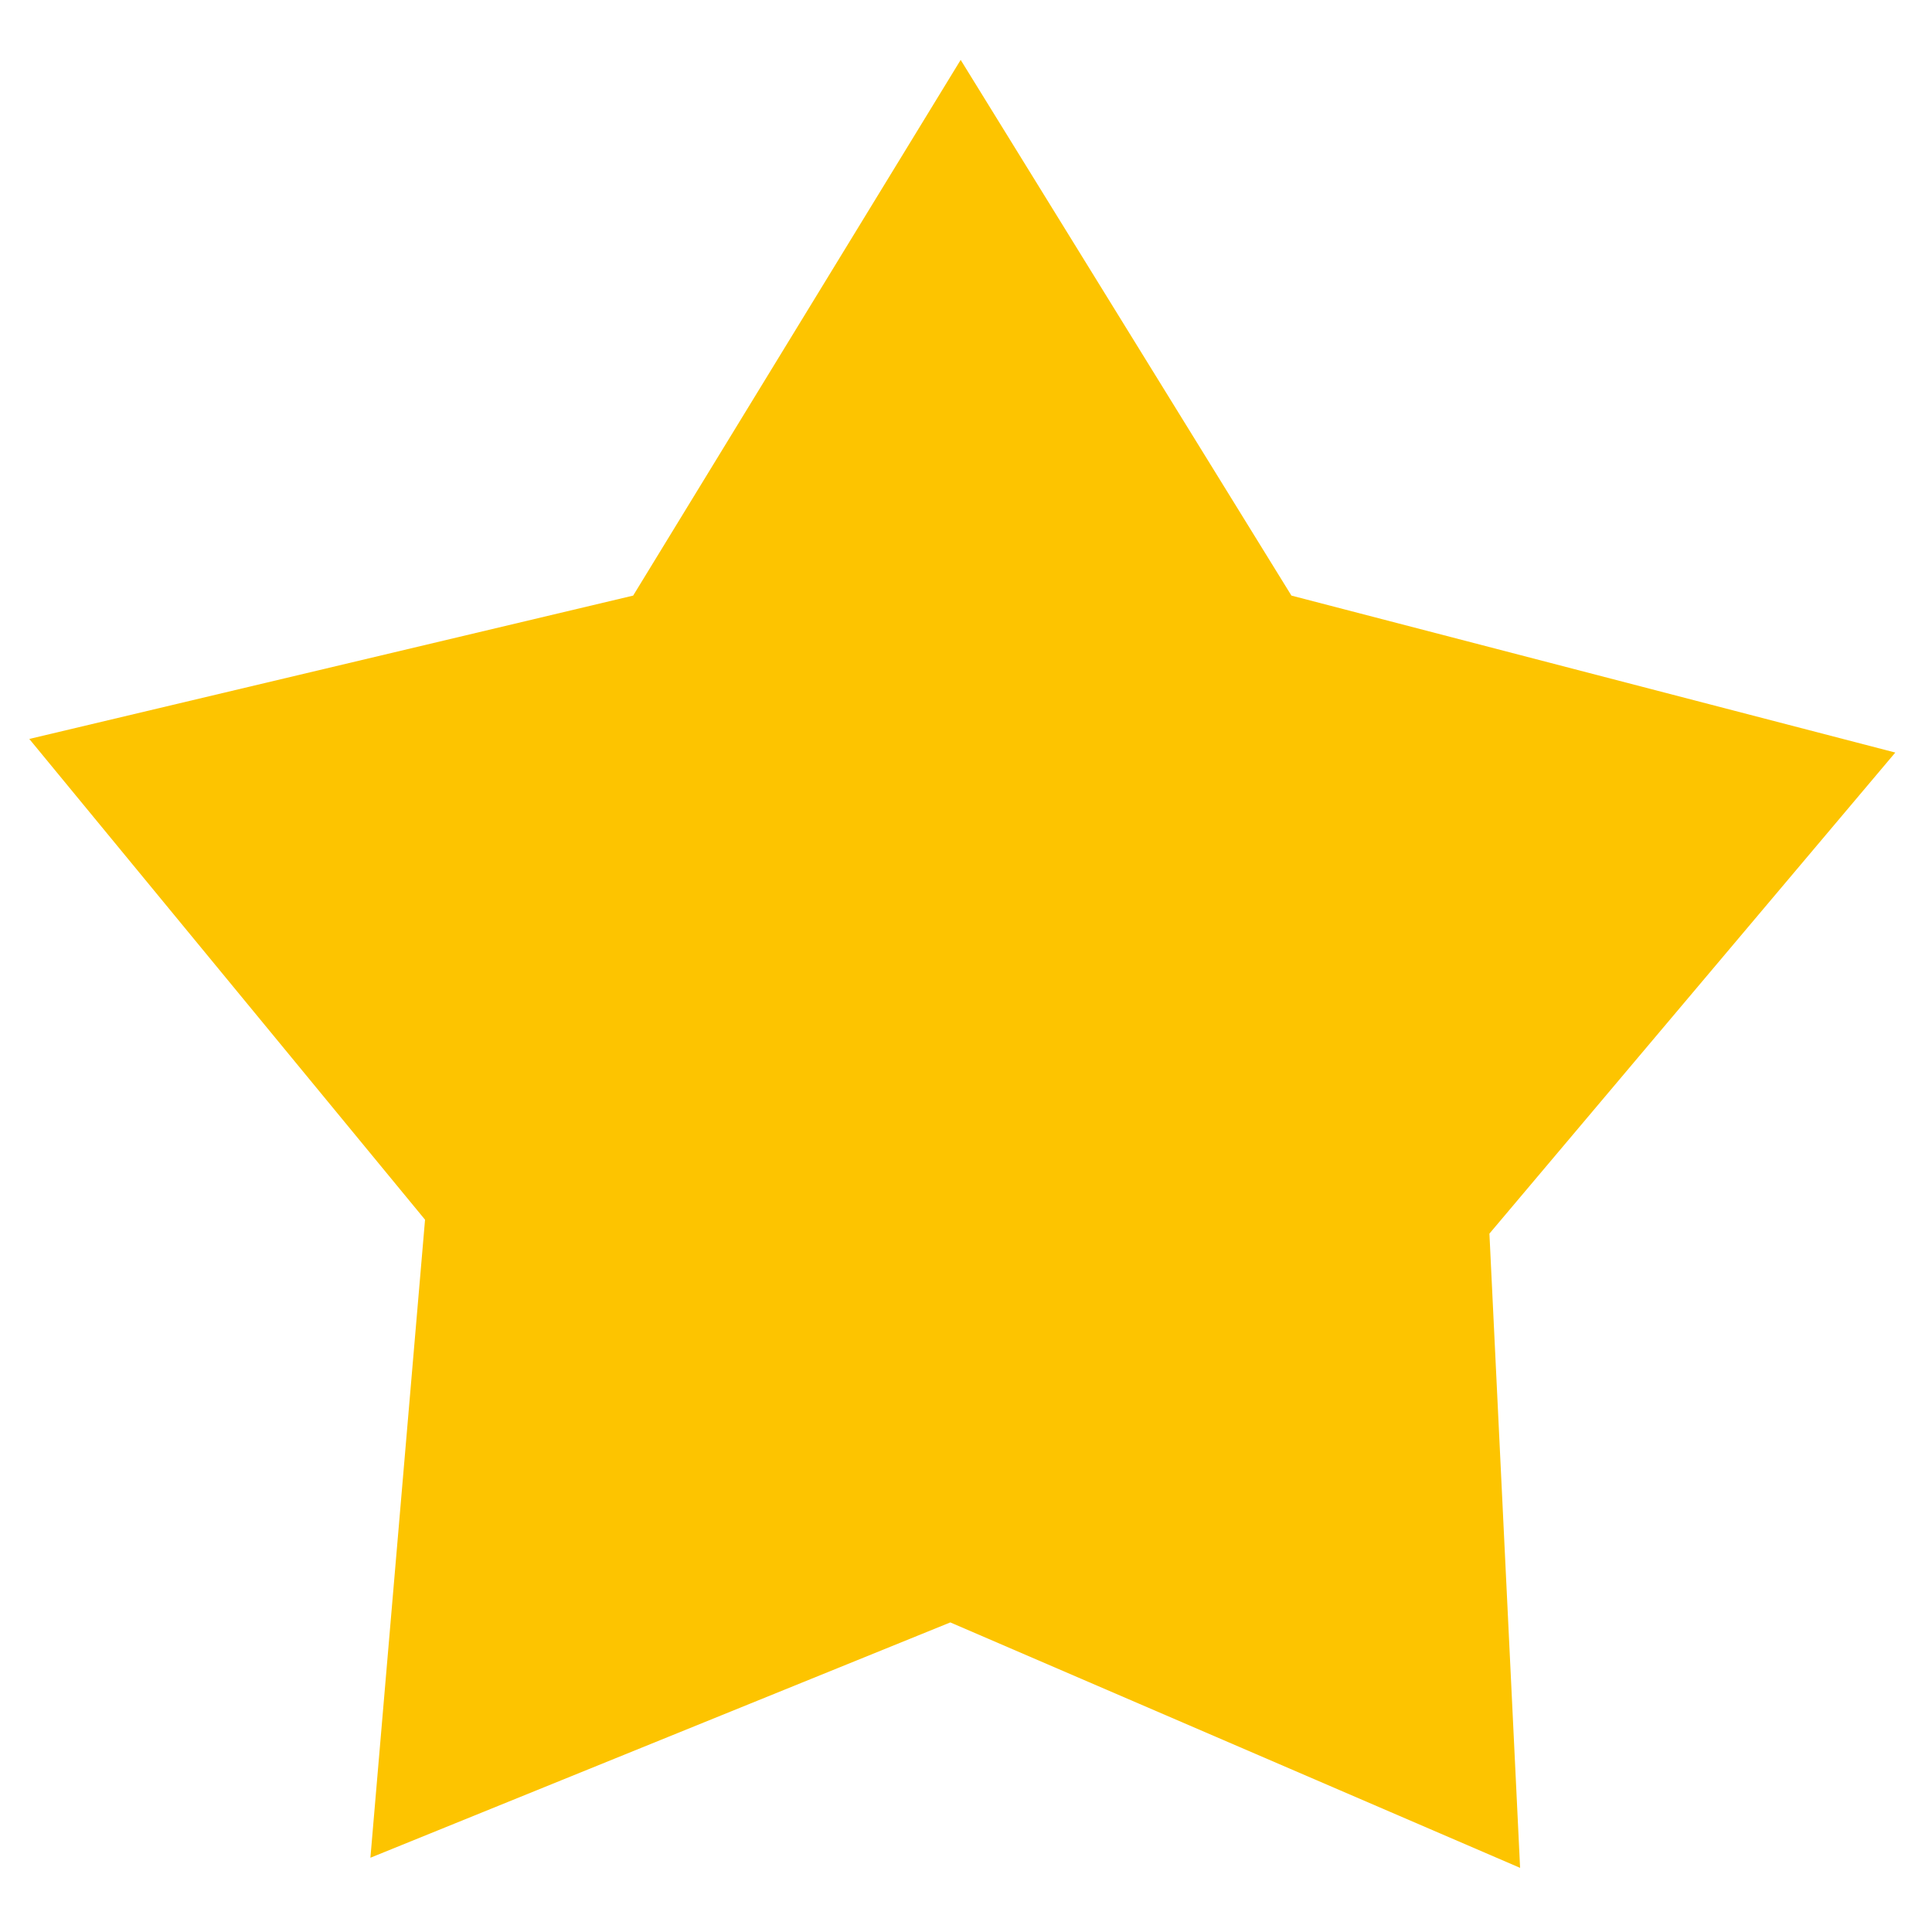 <?xml version="1.0" encoding="UTF-8" standalone="no"?>
<!-- Created with Inkscape (http://www.inkscape.org/) -->
<svg width="25mm" height="25mm" viewBox="0 0 25 25" version="1.1" id="svg1" inkscape:version="1.4.2 (f4327f4, 2025-05-13)" sodipodi:docname="drawing.svg" xmlns:inkscape="http://www.inkscape.org/namespaces/inkscape" xmlns:sodipodi="http://sodipodi.sourceforge.net/DTD/sodipodi-0.dtd" xmlns="http://www.w3.org/2000/svg" xmlns:svg="http://www.w3.org/2000/svg">
  <sodipodi:namedview id="namedview1" pagecolor="#ffffff" bordercolor="#000000" borderopacity="0.25" inkscape:showpageshadow="2" inkscape:pageopacity="0.0" inkscape:pagecheckerboard="0" inkscape:deskcolor="#d1d1d1" inkscape:document-units="mm" inkscape:zoom="1.4702524" inkscape:cx="56.112816" inkscape:cy="297.56796" inkscape:window-width="2560" inkscape:window-height="1369" inkscape:window-x="1912" inkscape:window-y="-8" inkscape:window-maximized="1" inkscape:current-layer="layer1"/>
  <defs id="defs1"/>
  <g inkscape:label="Layer 1" inkscape:groupmode="layer" id="layer1">
    <path fill-rule="evenodd" fill="#fdc400" fill-opacity="1" d="m 19.67,24.17 -0.397,-8.207 5.252,-6.225 -7.814,-2.031 -4.28,-6.932 -4.238,6.932 -7.814,1.855 5.121,6.221 -0.707,8.256 7.504,-3.045 z m 0,0" id="path36" style="stroke-width:0.883"/>
  </g>
</svg>
